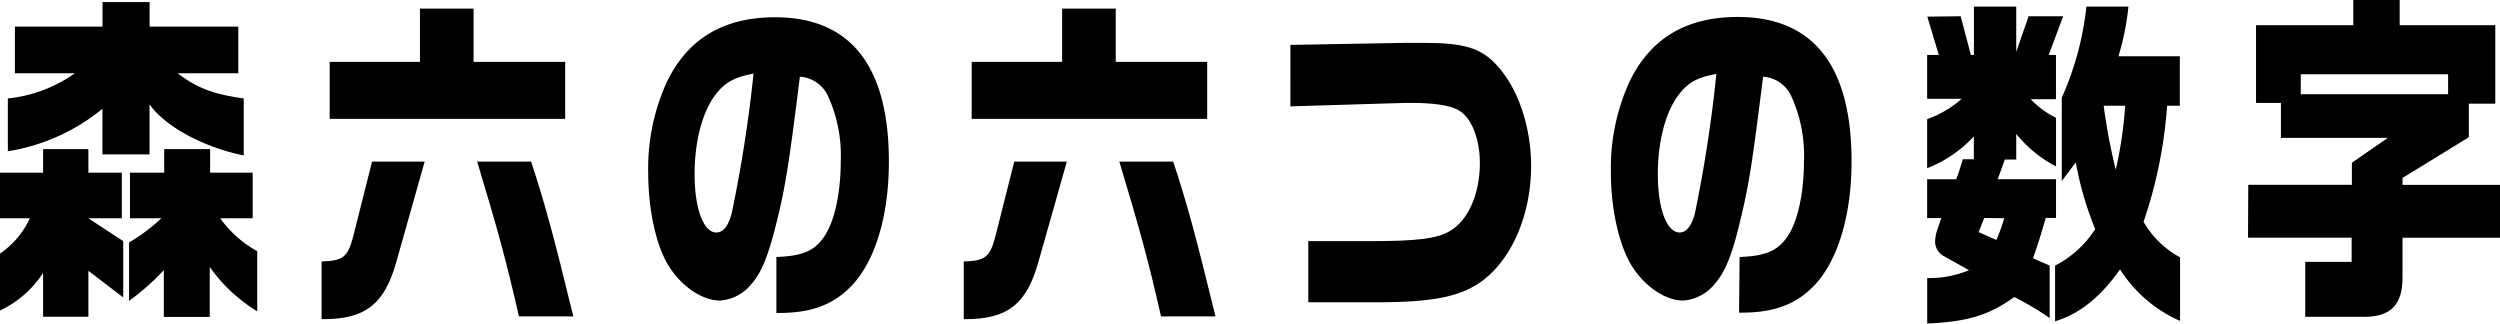 <svg xmlns="http://www.w3.org/2000/svg" viewBox="0 0 318.49 41.23"><title>森六の六つの数字</title><g id="レイヤー_2" data-name="レイヤー 2"><g id="img_svg"><path d="M0,27.81V22H5.49V19h5.77v3h4.26v5.81H11.26l4.44,2.91v7.17L11.26,34.5v5.85H5.49V34.77A13.37,13.37,0,0,1,0,39.56V32.3a10.85,10.85,0,0,0,3.8-4.49ZM1.9,3.39H13.06V.26h6V3.39h11.3V9.33H22.63c2.4,1.85,4.55,2.68,8.42,3.21V19.8c-5-1-10-3.65-12-6.51v6.38h-6V13.86A25.29,25.29,0,0,1,1,19.27V12.54A17.82,17.82,0,0,0,9.54,9.33H1.9Zm14.54,27.5a23.51,23.51,0,0,0,4.12-3.08h-4V22h4.36V19h5.85v3h5.42v5.81H28.06A14.19,14.19,0,0,0,32.77,32v7.66A20.16,20.16,0,0,1,26.72,34v6.38H20.87V34.41a30,30,0,0,1-4.43,3.92Z"/><path d="M54.1,20.59,50.48,33.4c-1.52,5.41-4,7.31-9.51,7.26V33.31c2.71-.09,3.31-.53,4-3.08l2.43-9.64ZM53.5,7.88V1.1h6.83V7.88H72v7.26H42V7.88ZM67.66,20.59c1.79,5.46,2.78,9.07,5.38,19.72H66.11c-1.59-7-2.71-11.09-5.32-19.72Z"/><path d="M98.91,32.74c3.38-.13,4.93-.79,6.2-2.77s2-5.55,2-9.51a18.09,18.09,0,0,0-1.69-8.36,4.27,4.27,0,0,0-3.52-2.33c-1.37,11-1.83,14-3,18.7-1,4-1.86,6.25-3.16,7.7a5.65,5.65,0,0,1-4,2.12c-2.29,0-4.93-1.81-6.55-4.41S82.58,26.67,82.58,22a26.53,26.53,0,0,1,2.36-11.53c2.67-5.55,7.25-8.27,13.8-8.27,9.61,0,14.5,6.2,14.5,18.39,0,7-1.79,12.81-4.86,15.93-2.29,2.33-5.07,3.35-9.15,3.35h-.32ZM91.06,12.19c-1.62,2.2-2.57,5.9-2.57,10,0,4.4,1.13,7.43,2.78,7.43.85,0,1.52-.83,1.94-2.42A175.5,175.5,0,0,0,96,9.37C93.49,9.86,92.29,10.52,91.06,12.19Z"/><path d="M135.91,20.59,132.28,33.4c-1.51,5.41-4,7.31-9.5,7.26V33.31c2.71-.09,3.31-.53,4-3.08l2.43-9.64Zm-.6-12.71V1.1h6.83V7.88h11.65v7.26h-30V7.88Zm14.15,12.71c1.8,5.46,2.78,9.07,5.39,19.72h-6.94c-1.58-7-2.71-11.09-5.31-19.72Z"/><path d="M179,5.46l1.45,0h.95c5.1,0,7.25.66,9.22,2.78,2.75,2.9,4.44,7.87,4.44,12.93,0,6-2.33,11.58-6,14.44-2.78,2.15-6.26,2.9-13.76,2.9h-8.63V30.72h7.85c5.95,0,8.56-.31,10.18-1.28,2.35-1.36,3.83-4.75,3.83-8.67,0-3.12-1.09-5.81-2.71-6.73-1.12-.62-3.1-.93-6-.93H179l-14.61.44V5.72Z"/><path d="M221.62,32.74c3.38-.13,4.93-.79,6.2-2.77s2-5.55,2-9.51a18.09,18.09,0,0,0-1.69-8.36,4.27,4.27,0,0,0-3.52-2.33c-1.37,11-1.83,14-3,18.7-.95,4-1.86,6.25-3.17,7.7a5.63,5.63,0,0,1-4,2.12c-2.29,0-4.93-1.81-6.55-4.41s-2.67-7.21-2.67-11.92a26.53,26.53,0,0,1,2.36-11.53c2.67-5.55,7.25-8.27,13.8-8.27,9.61,0,14.5,6.2,14.5,18.39,0,7-1.8,12.81-4.86,15.93-2.29,2.33-5.07,3.35-9.15,3.35h-.32Zm-7.85-20.55c-1.62,2.2-2.57,5.9-2.57,10,0,4.4,1.13,7.43,2.78,7.43.85,0,1.52-.83,1.94-2.42a176.09,176.09,0,0,0,2.74-17.78C216.2,9.86,215,10.52,213.77,12.19Z"/><path d="M249.78,2.07,251.08,7h.39V.84h5.39V6.6l1.58-4.53h4.4L261,7h.92v5.64h-3.21A11,11,0,0,0,261.93,15v6.2a16.05,16.05,0,0,1-5.07-4.14v3.26h-1.45l-.91,2.51h7.43v4.93h-1.31c-.7,2.42-.81,2.77-1.62,5.15l2.12.92v6.69a37.27,37.27,0,0,0-4.51-2.68c-3.27,2.33-5.84,3.12-11.09,3.38v-5.8a13,13,0,0,0,5.32-1l-3.31-1.85a2.1,2.1,0,0,1-1-1.89,5.41,5.41,0,0,1,.35-1.63l.43-1.27h-1.8V22.84h3.7c.42-1.1.45-1.28.84-2.55h1.41V17.38a16.16,16.16,0,0,1-5.95,4.05V15.18a13.51,13.51,0,0,0,4.4-2.59h-4.4V7H247l-1.47-4.88Zm3,25.7-.71,1.8,2.26,1a21.2,21.2,0,0,0,1-2.77ZM271.15.84a32.54,32.54,0,0,1-1.27,6.33h7.82v6.3h-1.62a58.05,58.05,0,0,1-3,14.78,11.76,11.76,0,0,0,4.65,4.53v8.1a17.2,17.2,0,0,1-7.64-6.56c-2.57,3.61-5.21,5.68-8.28,6.61V33.84a13.23,13.23,0,0,0,5.11-4.66,41.13,41.13,0,0,1-2.47-8.5l-1.79,2.38V12.45A38.39,38.39,0,0,0,265.8.84ZM268,13.47a73.25,73.25,0,0,0,1.54,8.14,51.88,51.88,0,0,0,1.2-8.14Z"/><path d="M286.42,23.54h13.2V20.73l4.58-3.17H290.58V13.11h-3.17V3.21H299.8V0h5.91V3.21h12.18v10h-3.37v4.27l-8.45,5.19v.88h12.42v6.74H306.07v4.84c.07,3.78-1.55,5.37-5.39,5.23h-7v-7h5.91V30.28h-13.2ZM311.88,12V9.46H293.11V12Z"/></g></g></svg>